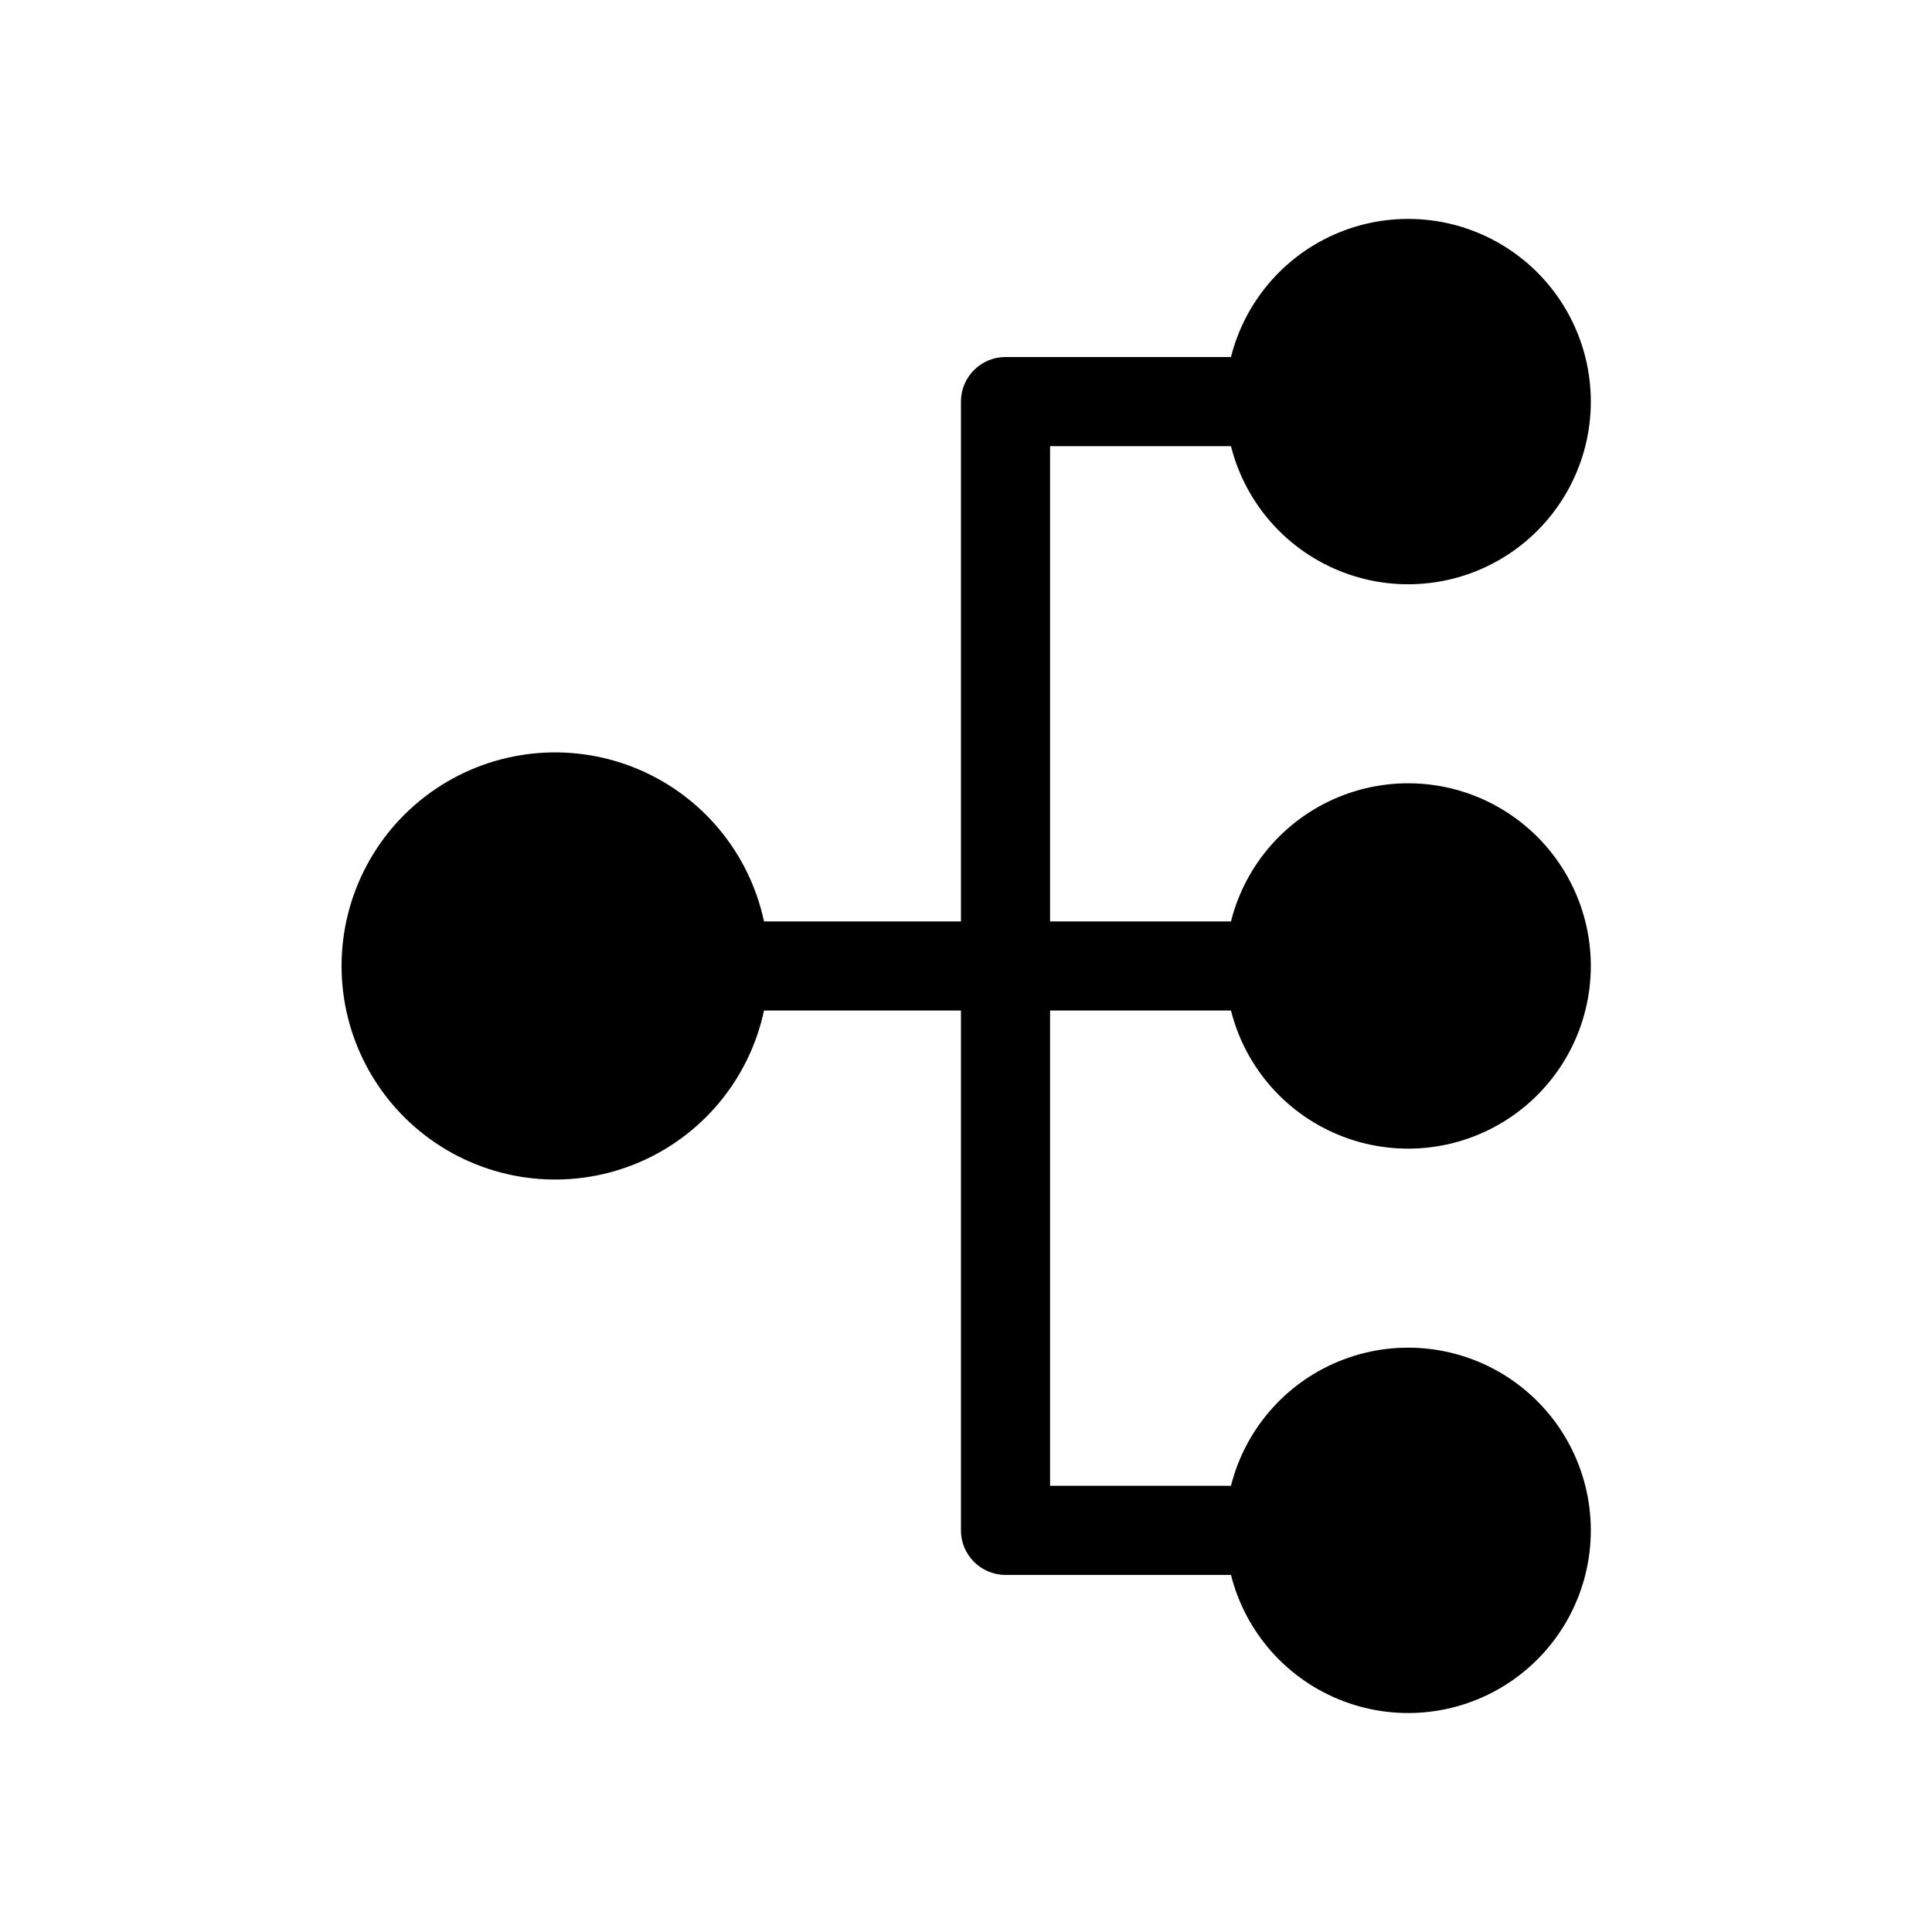 <?xml version="1.0" encoding="UTF-8"?>
<!-- Uploaded to: ICON Repo, www.svgrepo.com, Generator: ICON Repo Mixer Tools -->
<svg fill="#000000" width="800px" height="800px" version="1.1" viewBox="144 144 512 512" xmlns="http://www.w3.org/2000/svg">
 <path d="m422.28 411.8v125.95h47.941c3.871-15.402 15.055-27.926 29.926-33.512 14.867-5.586 31.531-3.523 44.586 5.519 13.059 9.047 20.852 23.918 20.852 39.801 0 15.883-7.793 30.758-20.852 39.801-13.055 9.043-29.719 11.105-44.586 5.519-14.871-5.586-26.055-18.109-29.926-33.512h-59.75c-6.523 0-11.809-5.285-11.809-11.809v-137.76h-52.191c-3.926 18.398-16.734 33.645-34.176 40.684-17.445 7.039-37.246 4.949-52.84-5.574-15.594-10.523-24.938-28.105-24.938-46.914 0-18.812 9.344-36.395 24.938-46.918 15.594-10.523 35.395-12.609 52.84-5.57 17.441 7.035 30.25 22.281 34.176 40.68h52.191v-137.76c0-6.519 5.285-11.809 11.809-11.809h59.75c3.871-15.402 15.055-27.926 29.926-33.512 14.867-5.586 31.531-3.523 44.586 5.519 13.059 9.043 20.852 23.918 20.852 39.801 0 15.883-7.793 30.758-20.852 39.801-13.055 9.043-29.719 11.105-44.586 5.519-14.871-5.586-26.055-18.109-29.926-33.512h-47.941v125.95h47.941c3.871-15.406 15.055-27.93 29.926-33.512 14.867-5.586 31.531-3.523 44.586 5.519 13.059 9.043 20.852 23.914 20.852 39.801 0 15.883-7.793 30.754-20.852 39.797-13.055 9.043-29.719 11.109-44.586 5.523-14.871-5.586-26.055-18.109-29.926-33.516z"/>
</svg>